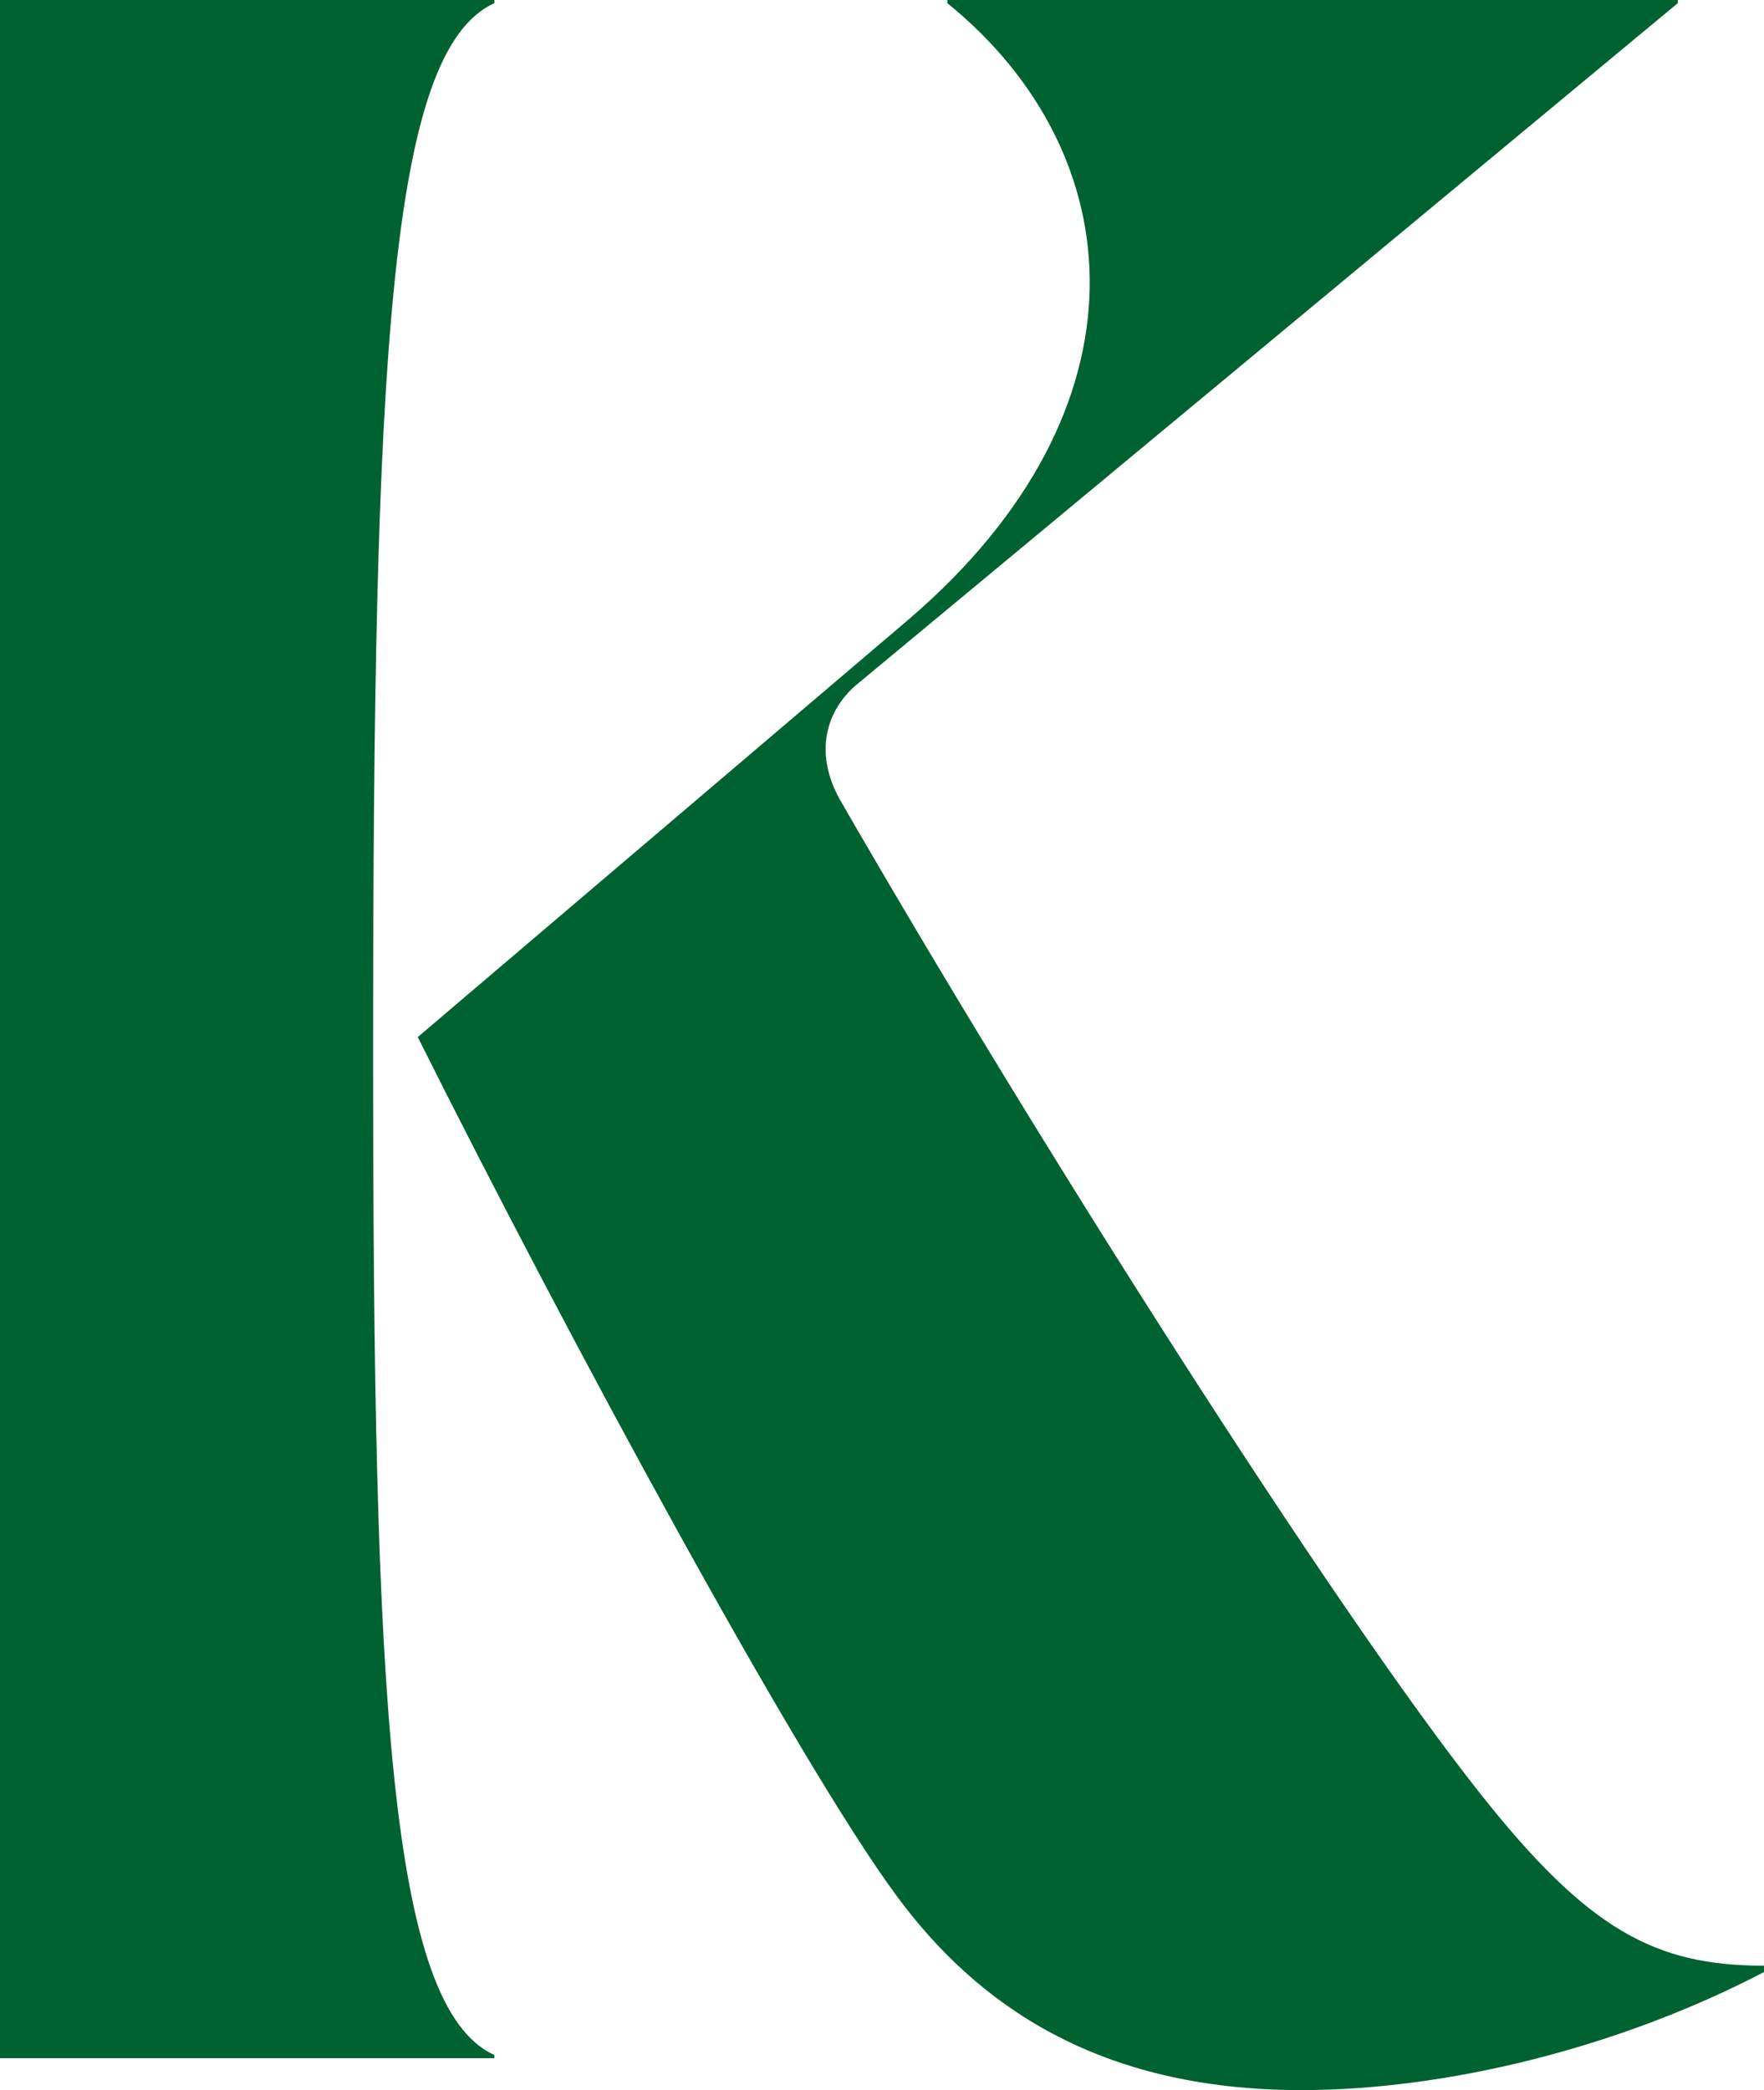 <svg xmlns="http://www.w3.org/2000/svg" width="168.545" height="199.635"><defs><clipPath id="a"><path data-name="長方形 3209" transform="translate(21.951)" fill="rgba(0,0,0,0)" d="M0 0h168.545v199.635H0z"/></clipPath></defs><g data-name="グループ 9796"><g data-name="グループ 9429" transform="translate(-21.951)" clip-path="url(#a)" fill="#006230"><path data-name="パス 11138" d="M182.26.3V0h-69.795v.3c17.673 14.33 19.813 38.708-3.655 58.829L61.867 99.054c14.328 28.65 36.276 69.185 45.724 81.987 7.62 10.365 19.2 18.594 38.707 18.594 13.713 0 30.177-3.964 44.2-11.275v-.609c-10.365 0-16.766-3.354-27.13-16.458-14.023-17.683-42.674-62.793-61.267-95.093-2.129-3.964-1.52-7.927 1.527-10.666z"/><path data-name="パス 11139" d="M69.185 196.588H0v-.308c10.057-4.567 11.577-34.134 11.577-95.7C11.577 34.134 10.057 4.874 0 .3V0h69.185v.3C59.129 4.874 57.6 34.134 57.6 100.581c0 61.566 1.527 91.133 11.583 95.7z"/></g></g></svg>